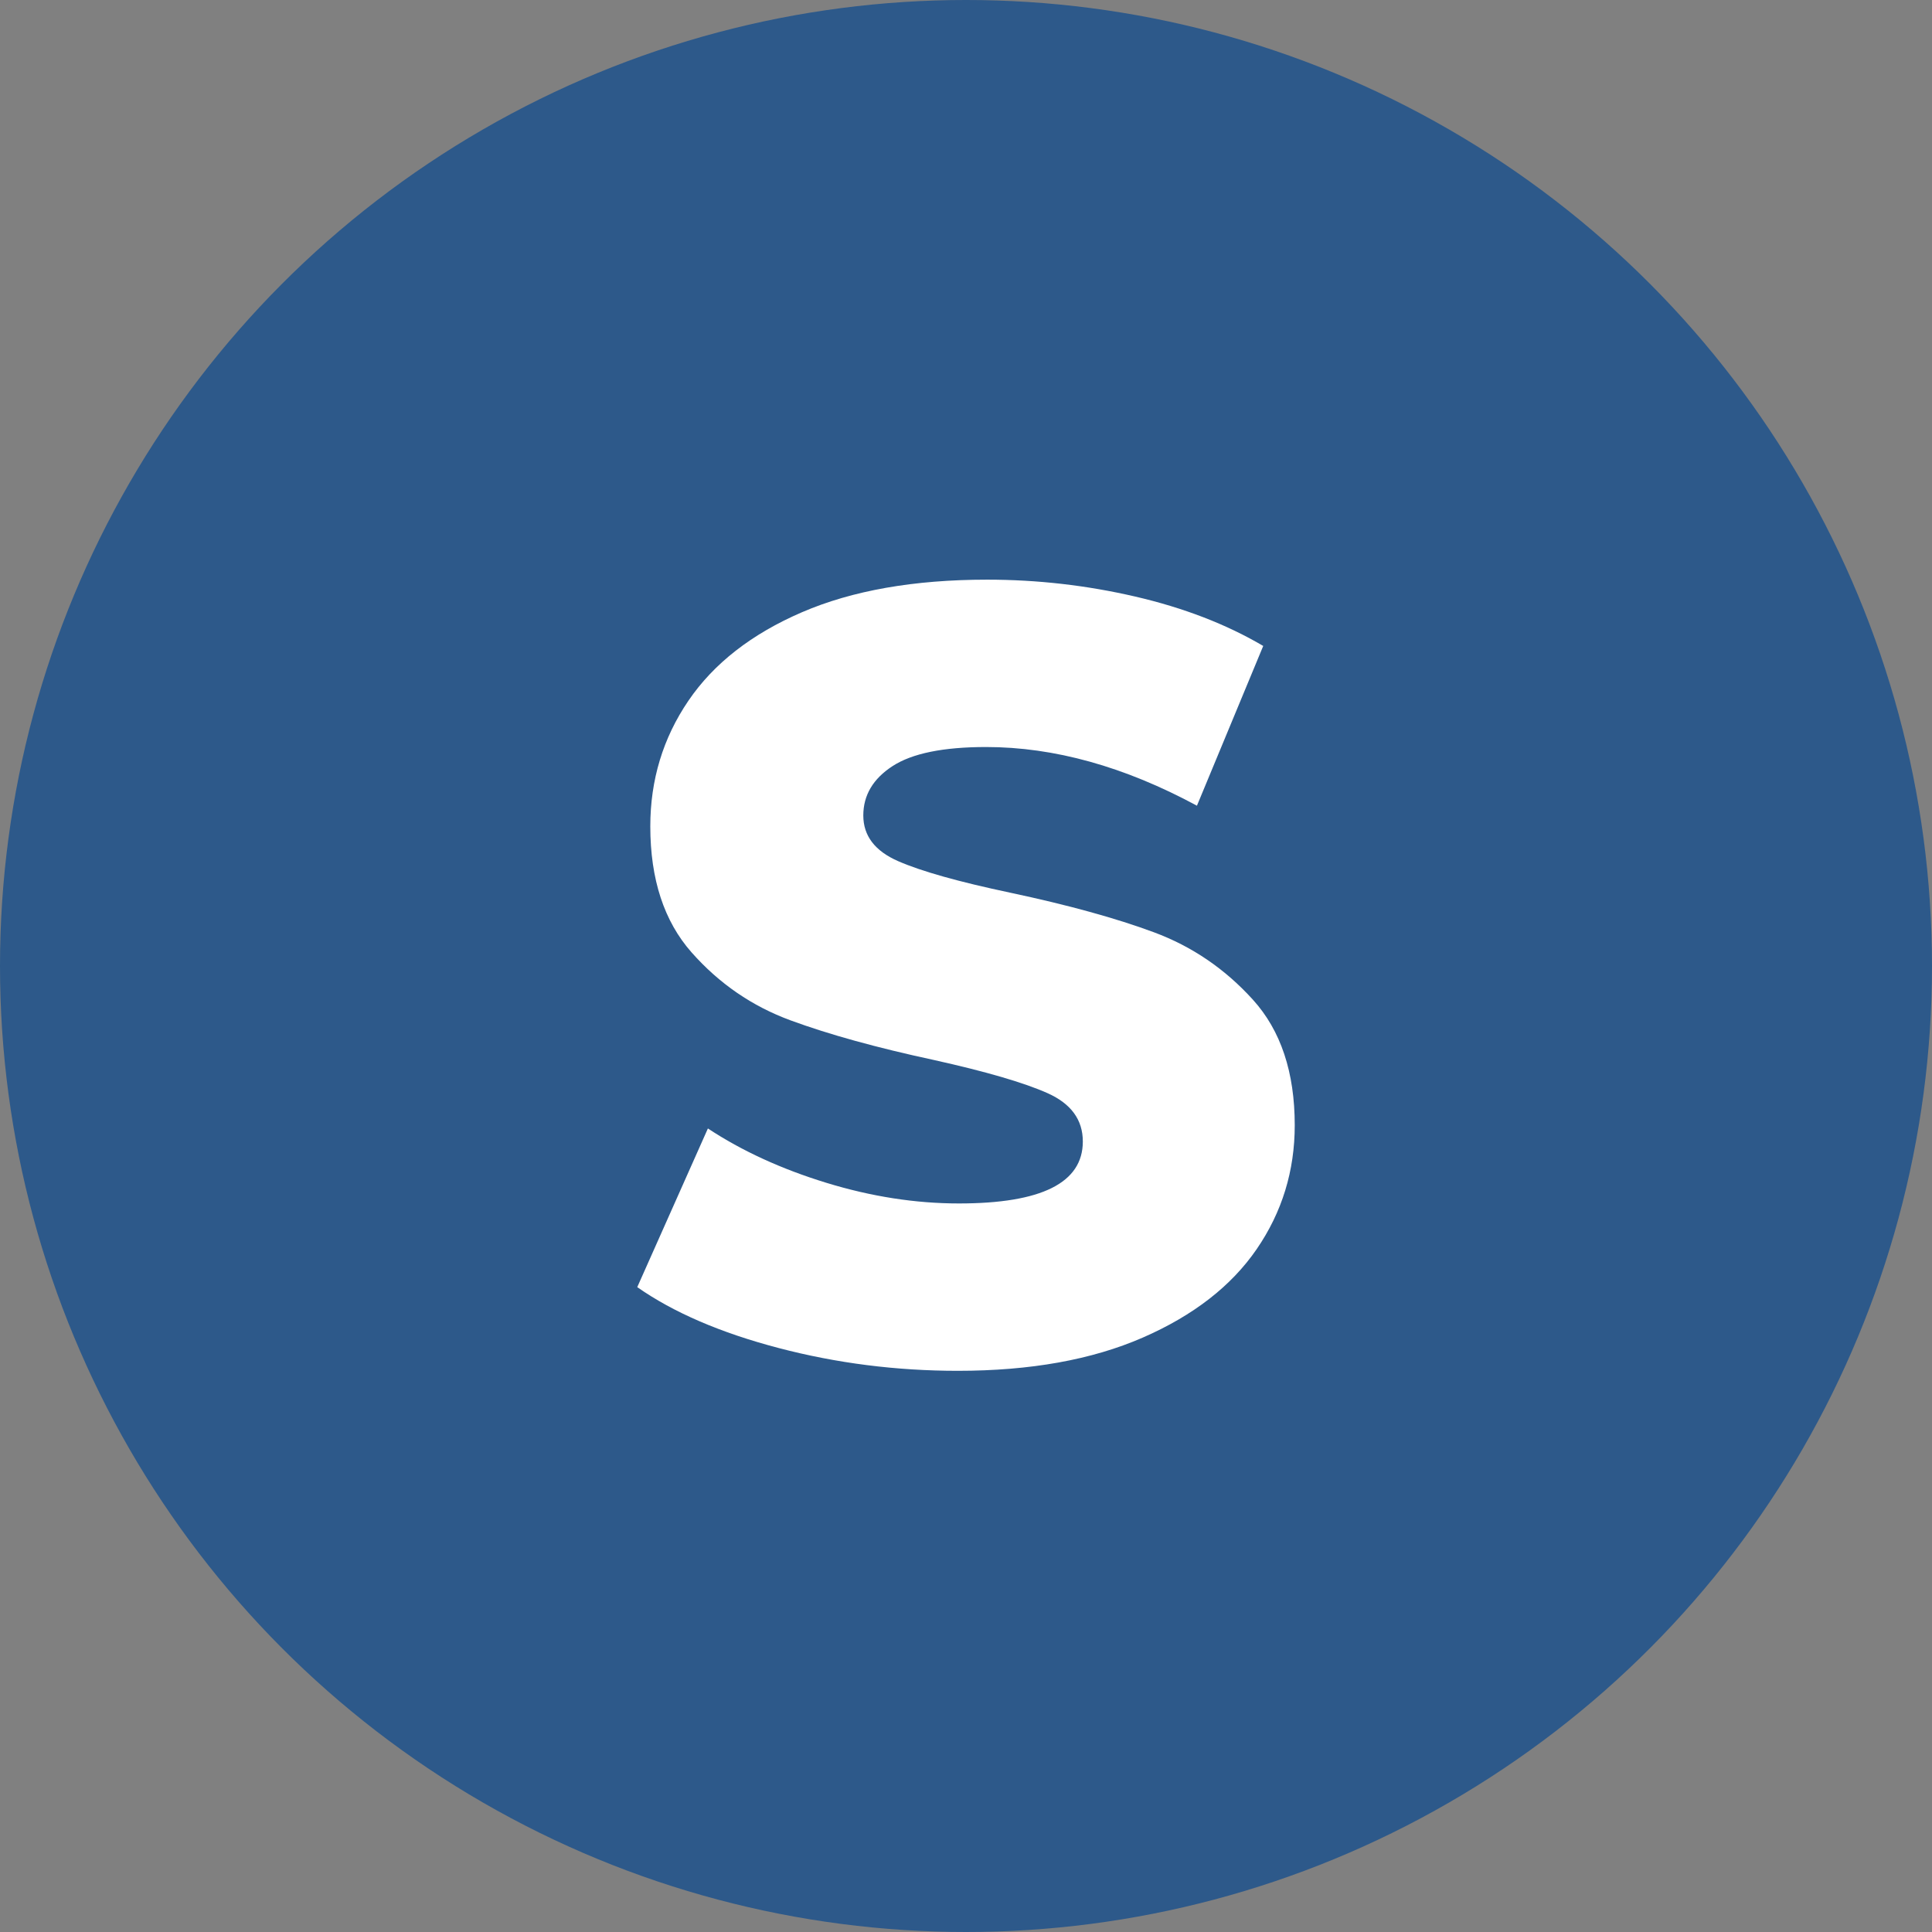 <svg viewBox="0 0 320 320" xmlns="http://www.w3.org/2000/svg"><rect x="0" y="0" width="320" height="320" fill="#808080" stroke="none"/><circle fill="#2d598a" cx="160" cy="160" r="160"/><path fill="white" d="M158.65 227.05L158.65 227.05Q143.35 227.05 128.95 223.27L128.95 223.27L128.95 223.27Q114.55 219.49 105.55 213.19L105.55 213.19L117.25 186.91L117.25 186.91Q125.71 192.49 136.87 195.91L136.87 195.91L136.87 195.91Q148.03 199.33 158.83 199.33L158.83 199.33L158.83 199.33Q179.35 199.33 179.35 189.07L179.35 189.07L179.35 189.07Q179.35 183.67 173.50 181.06L173.50 181.06L173.50 181.06Q167.65 178.45 154.69 175.57L154.69 175.57L154.69 175.57Q140.47 172.51 130.93 169.00L130.93 169.00L130.93 169.00Q121.39 165.49 114.55 157.75L114.55 157.75L114.55 157.75Q107.71 150.01 107.71 136.87L107.71 136.87L107.71 136.87Q107.71 125.35 114.01 116.08L114.01 116.08L114.01 116.08Q120.31 106.81 132.82 101.41L132.82 101.41L132.82 101.41Q145.33 96.01 163.51 96.01L163.51 96.01L163.51 96.01Q175.93 96.01 187.99 98.80L187.99 98.80L187.99 98.80Q200.05 101.59 209.23 106.99L209.23 106.99L198.25 133.45L198.25 133.45Q180.25 123.73 163.33 123.73L163.33 123.73L163.33 123.73Q152.71 123.73 147.85 126.88L147.85 126.88L147.85 126.88Q142.99 130.03 142.99 135.07L142.99 135.07L142.99 135.07Q142.99 140.11 148.75 142.63L148.75 142.63L148.75 142.63Q154.51 145.15 167.29 147.85L167.29 147.85L167.29 147.85Q181.69 150.91 191.14 154.42L191.14 154.42L191.14 154.42Q200.59 157.93 207.52 165.58L207.52 165.58L207.52 165.58Q214.45 173.23 214.45 186.37L214.45 186.37L214.45 186.37Q214.45 197.71 208.15 206.89L208.15 206.89L208.15 206.89Q201.85 216.07 189.25 221.56L189.25 221.56L189.25 221.56Q176.65 227.05 158.65 227.05L158.65 227.05Z"/></svg>